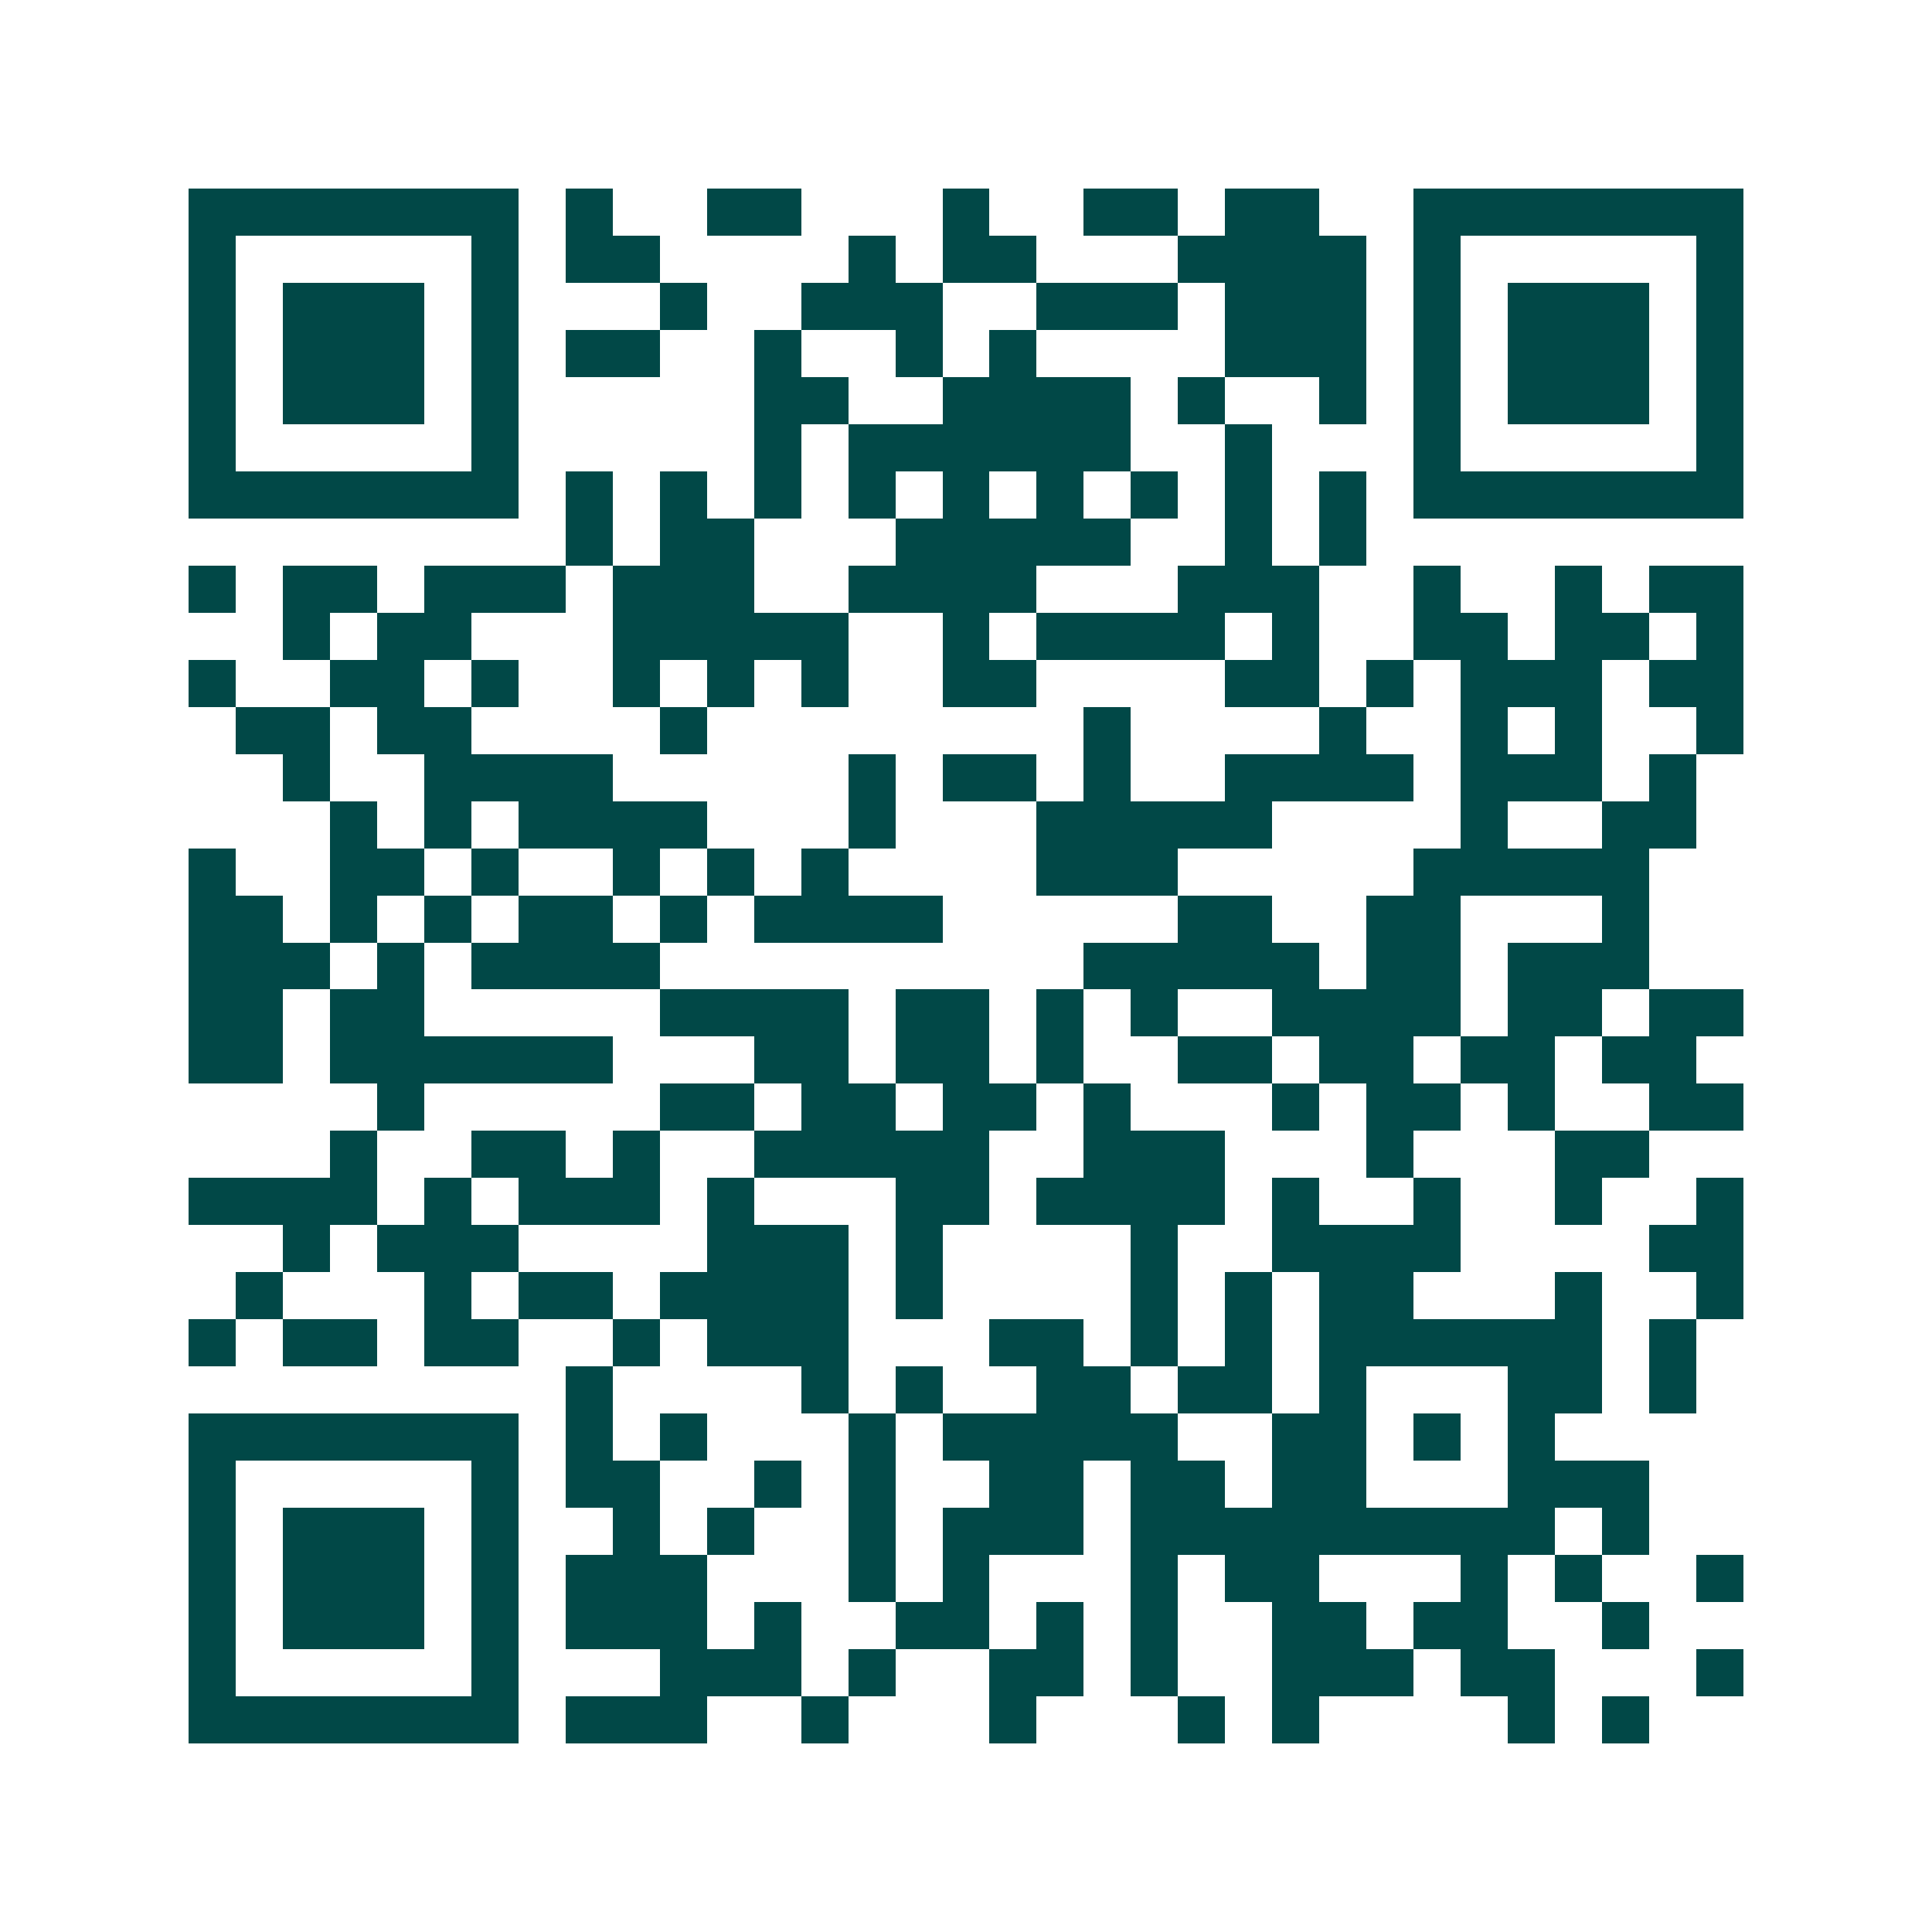 <svg xmlns="http://www.w3.org/2000/svg" width="200" height="200" viewBox="0 0 41 41" shape-rendering="crispEdges"><path fill="#ffffff" d="M0 0h41v41H0z"/><path stroke="#014847" d="M4 4.5h7m1 0h1m2 0h2m3 0h1m2 0h2m1 0h2m2 0h7M4 5.5h1m5 0h1m1 0h2m4 0h1m1 0h2m3 0h4m1 0h1m5 0h1M4 6.5h1m1 0h3m1 0h1m3 0h1m2 0h3m2 0h3m1 0h3m1 0h1m1 0h3m1 0h1M4 7.5h1m1 0h3m1 0h1m1 0h2m2 0h1m2 0h1m1 0h1m4 0h3m1 0h1m1 0h3m1 0h1M4 8.5h1m1 0h3m1 0h1m5 0h2m2 0h4m1 0h1m2 0h1m1 0h1m1 0h3m1 0h1M4 9.5h1m5 0h1m5 0h1m1 0h6m2 0h1m3 0h1m5 0h1M4 10.5h7m1 0h1m1 0h1m1 0h1m1 0h1m1 0h1m1 0h1m1 0h1m1 0h1m1 0h1m1 0h7M12 11.5h1m1 0h2m3 0h5m2 0h1m1 0h1M4 12.5h1m1 0h2m1 0h3m1 0h3m2 0h4m3 0h3m2 0h1m2 0h1m1 0h2M6 13.5h1m1 0h2m3 0h5m2 0h1m1 0h4m1 0h1m2 0h2m1 0h2m1 0h1M4 14.5h1m2 0h2m1 0h1m2 0h1m1 0h1m1 0h1m2 0h2m4 0h2m1 0h1m1 0h3m1 0h2M5 15.5h2m1 0h2m4 0h1m8 0h1m4 0h1m2 0h1m1 0h1m2 0h1M6 16.5h1m2 0h4m5 0h1m1 0h2m1 0h1m2 0h4m1 0h3m1 0h1M7 17.5h1m1 0h1m1 0h4m3 0h1m3 0h5m4 0h1m2 0h2M4 18.5h1m2 0h2m1 0h1m2 0h1m1 0h1m1 0h1m4 0h3m5 0h5M4 19.5h2m1 0h1m1 0h1m1 0h2m1 0h1m1 0h4m5 0h2m2 0h2m3 0h1M4 20.5h3m1 0h1m1 0h4m9 0h5m1 0h2m1 0h3M4 21.5h2m1 0h2m5 0h4m1 0h2m1 0h1m1 0h1m2 0h4m1 0h2m1 0h2M4 22.5h2m1 0h6m3 0h2m1 0h2m1 0h1m2 0h2m1 0h2m1 0h2m1 0h2M8 23.5h1m5 0h2m1 0h2m1 0h2m1 0h1m3 0h1m1 0h2m1 0h1m2 0h2M7 24.5h1m2 0h2m1 0h1m2 0h5m2 0h3m3 0h1m3 0h2M4 25.5h4m1 0h1m1 0h3m1 0h1m3 0h2m1 0h4m1 0h1m2 0h1m2 0h1m2 0h1M6 26.5h1m1 0h3m4 0h3m1 0h1m4 0h1m2 0h4m4 0h2M5 27.5h1m3 0h1m1 0h2m1 0h4m1 0h1m4 0h1m1 0h1m1 0h2m3 0h1m2 0h1M4 28.5h1m1 0h2m1 0h2m2 0h1m1 0h3m3 0h2m1 0h1m1 0h1m1 0h6m1 0h1M12 29.5h1m4 0h1m1 0h1m2 0h2m1 0h2m1 0h1m3 0h2m1 0h1M4 30.5h7m1 0h1m1 0h1m3 0h1m1 0h5m2 0h2m1 0h1m1 0h1M4 31.5h1m5 0h1m1 0h2m2 0h1m1 0h1m2 0h2m1 0h2m1 0h2m3 0h3M4 32.5h1m1 0h3m1 0h1m2 0h1m1 0h1m2 0h1m1 0h3m1 0h9m1 0h1M4 33.5h1m1 0h3m1 0h1m1 0h3m3 0h1m1 0h1m3 0h1m1 0h2m3 0h1m1 0h1m2 0h1M4 34.5h1m1 0h3m1 0h1m1 0h3m1 0h1m2 0h2m1 0h1m1 0h1m2 0h2m1 0h2m2 0h1M4 35.5h1m5 0h1m3 0h3m1 0h1m2 0h2m1 0h1m2 0h3m1 0h2m3 0h1M4 36.5h7m1 0h3m2 0h1m3 0h1m3 0h1m1 0h1m4 0h1m1 0h1"/></svg>
